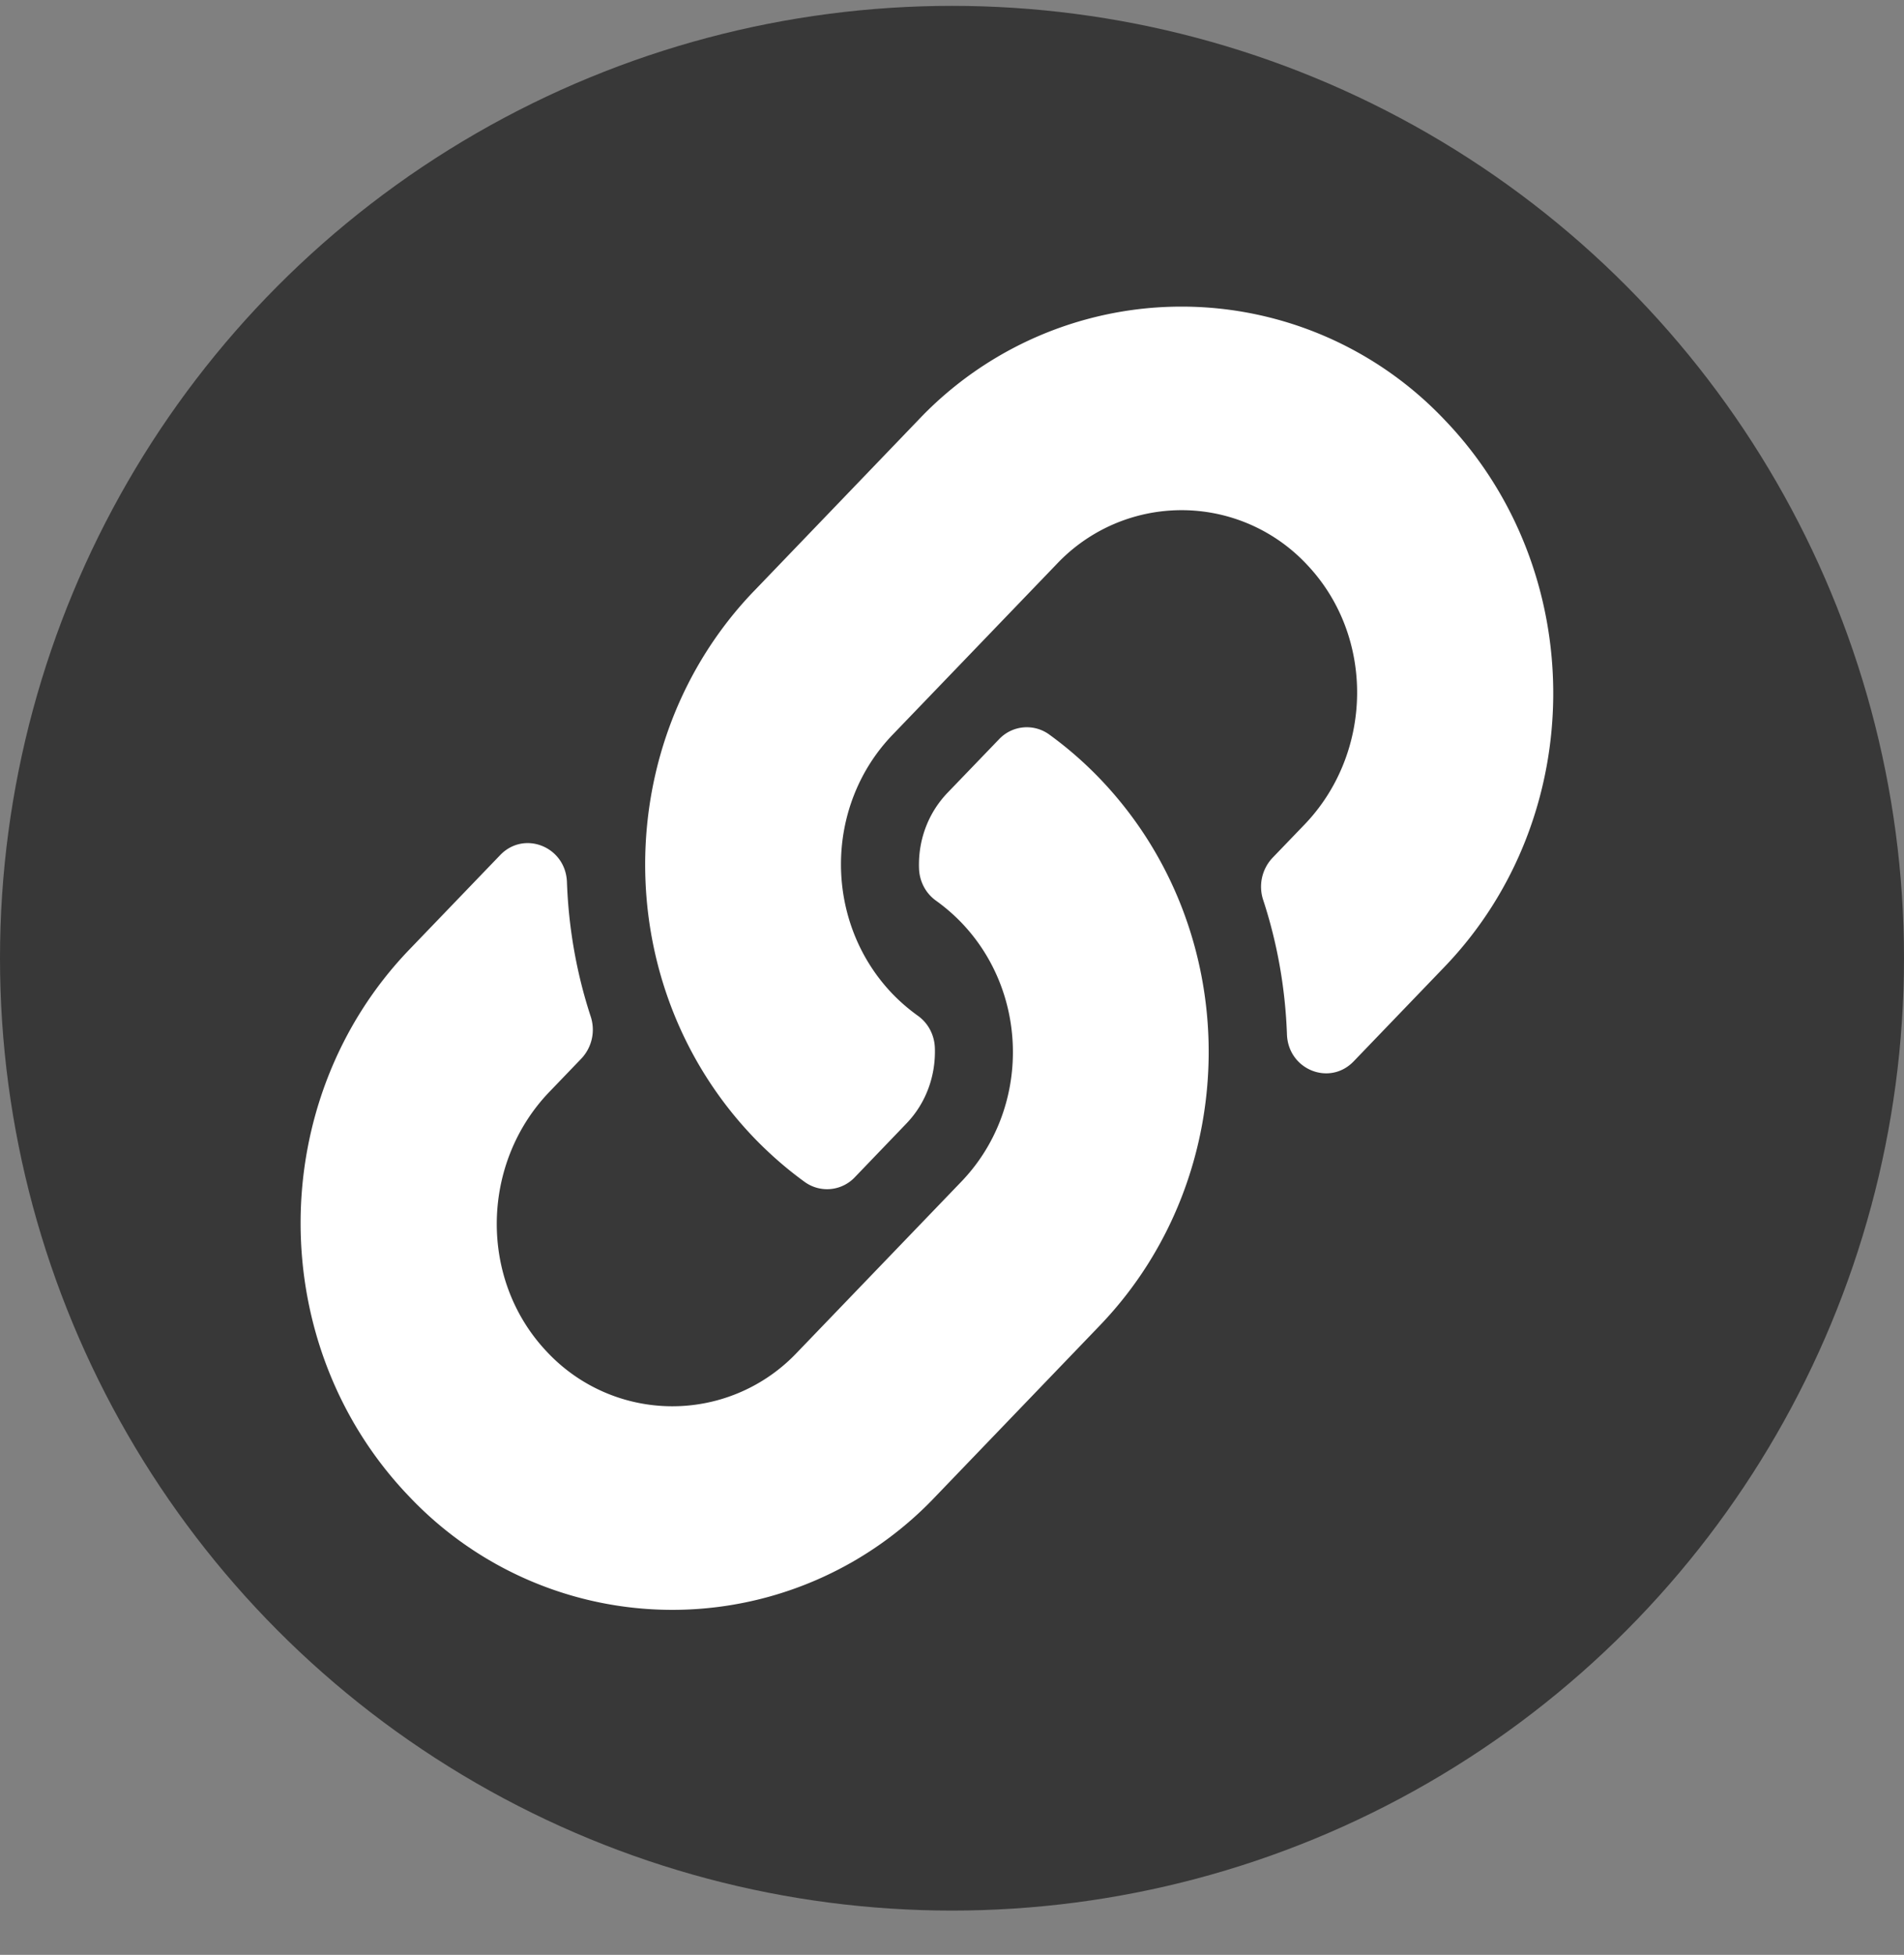 <svg width="38" height="39" fill="none" xmlns="http://www.w3.org/2000/svg"><rect width="100%" height="100%" fill="#808080" stroke="none"/><circle cx="19" cy="19.117" r="19" fill="#383838"/><g clip-path="url(#clip0_1690_4226)"><path d="M21.948 15.531c2.917 3.038 2.877 7.907.017 10.898a.606.606 0 01-.017.018l-3.281 3.413a7.23 7.23 0 01-10.497 0c-2.894-3.01-2.894-7.907 0-10.916l1.812-1.884c.48-.5 1.308-.168 1.333.538.032.9.187 1.804.473 2.678a.84.84 0 01-.185.843l-.639.665c-1.368 1.423-1.411 3.74-.056 5.177a3.425 3.425 0 004.996.026l3.282-3.412c1.376-1.431 1.37-3.745 0-5.17a3.69 3.69 0 00-.505-.436.804.804 0 01-.243-.278.839.839 0 01-.096-.362c-.02-.537.163-1.09.57-1.514l1.029-1.069a.762.762 0 011.005-.088c.358.26.693.552 1.002.873zm6.881-7.157a7.23 7.23 0 00-10.496 0l-3.28 3.413a.606.606 0 00-.019.019c-2.86 2.99-2.9 7.86.018 10.897.309.32.644.613 1.002.873a.762.762 0 001.005-.088l1.028-1.07c.408-.423.59-.976.571-1.513a.84.84 0 00-.096-.362.804.804 0 00-.243-.278 3.695 3.695 0 01-.505-.435c-1.37-1.426-1.376-3.74 0-5.171l3.282-3.412a3.425 3.425 0 014.996.026c1.355 1.437 1.312 3.754-.057 5.178l-.639.664a.84.84 0 00-.184.844c.286.873.441 1.777.473 2.677.025.706.852 1.038 1.332.538l1.812-1.884c2.894-3.01 2.894-7.906 0-10.916z" fill="#fff"/></g><defs><clipPath id="clip0_1690_4226"><path fill="#fff" transform="translate(6 6.117)" d="M0 0h25v26H0z"/></clipPath></defs></svg>